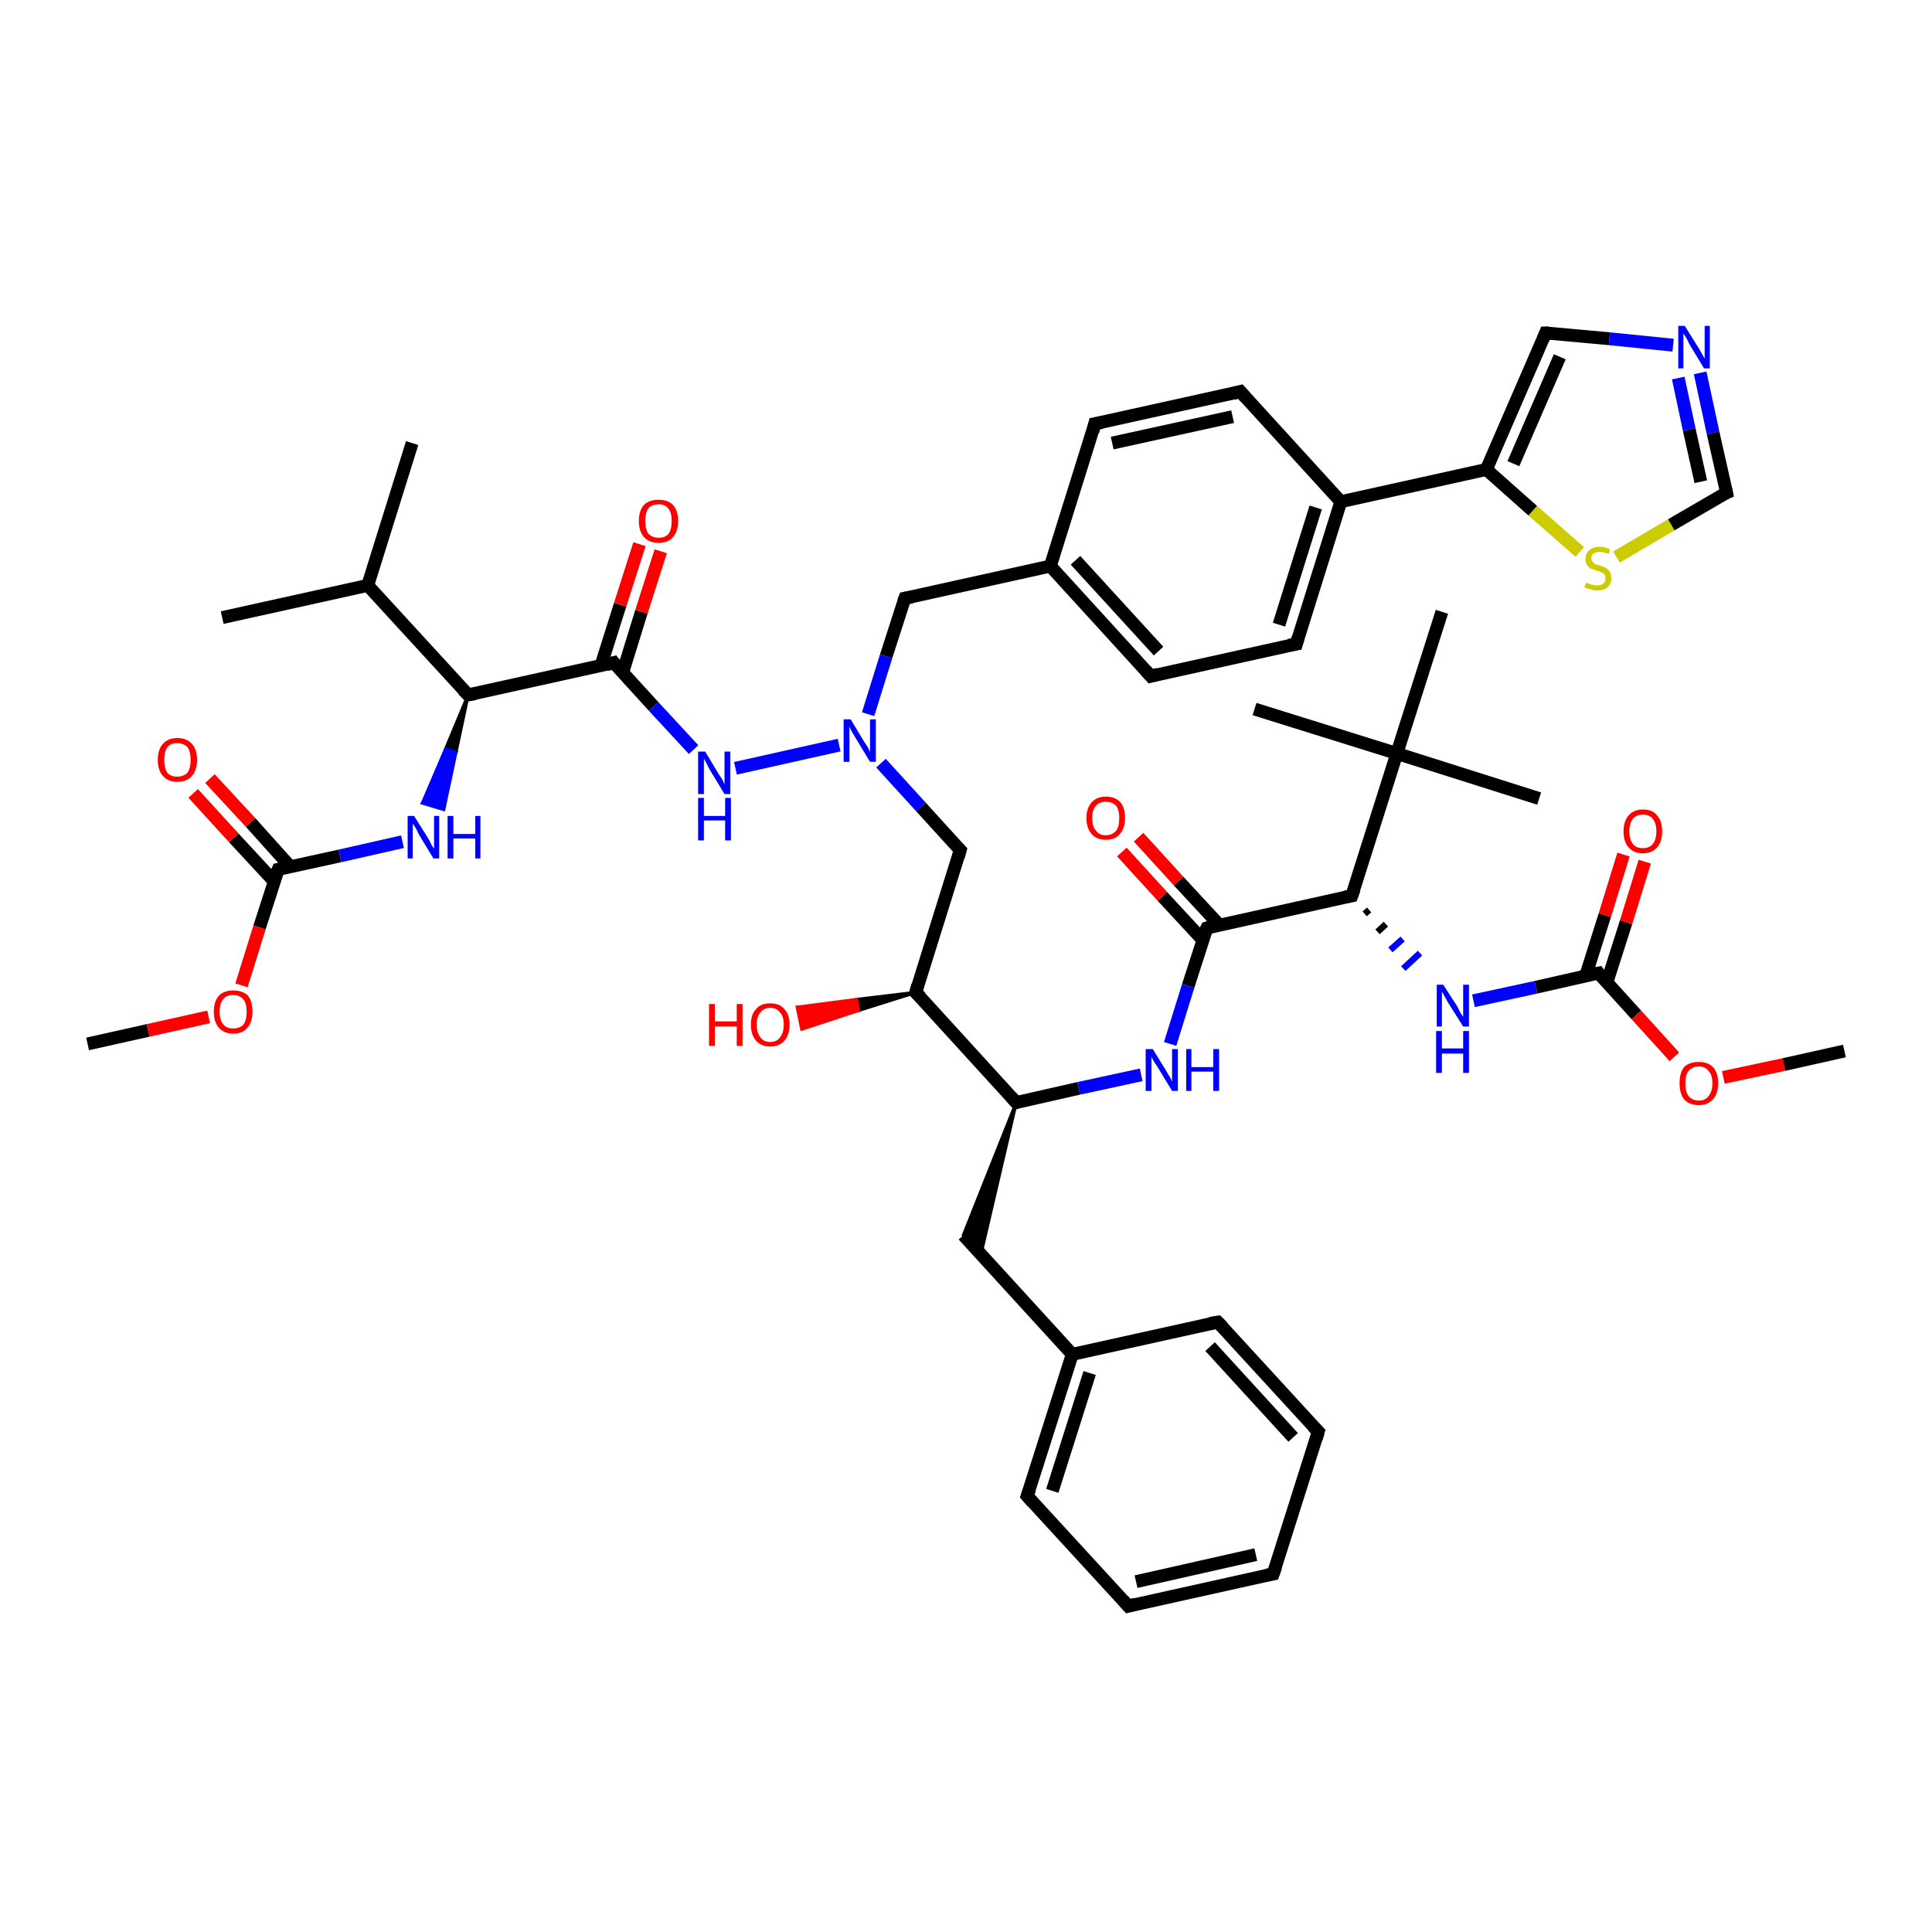 <?xml version='1.0' encoding='iso-8859-1'?>
<svg version='1.1' baseProfile='full'
              xmlns='http://www.w3.org/2000/svg'
                      xmlns:rdkit='http://www.rdkit.org/xml'
                      xmlns:xlink='http://www.w3.org/1999/xlink'
                  xml:space='preserve'
width='300px' height='300px' viewBox='0 0 300 300'>
<!-- END OF HEADER -->
<rect style='opacity:1.0;fill:#FFFFFF;stroke:none' width='300.0' height='300.0' x='0.0' y='0.0'> </rect>
<path class='bond-0 atom-0 atom-1' d='M 13.6,162.1 L 23.0,160.0' style='fill:none;fill-rule:evenodd;stroke:#000000;stroke-width:2.0px;stroke-linecap:butt;stroke-linejoin:miter;stroke-opacity:1' />
<path class='bond-0 atom-0 atom-1' d='M 23.0,160.0 L 32.4,157.9' style='fill:none;fill-rule:evenodd;stroke:#FF0000;stroke-width:2.0px;stroke-linecap:butt;stroke-linejoin:miter;stroke-opacity:1' />
<path class='bond-1 atom-1 atom-2' d='M 37.5,153.0 L 40.3,144.0' style='fill:none;fill-rule:evenodd;stroke:#FF0000;stroke-width:2.0px;stroke-linecap:butt;stroke-linejoin:miter;stroke-opacity:1' />
<path class='bond-1 atom-1 atom-2' d='M 40.3,144.0 L 43.2,135.0' style='fill:none;fill-rule:evenodd;stroke:#000000;stroke-width:2.0px;stroke-linecap:butt;stroke-linejoin:miter;stroke-opacity:1' />
<path class='bond-2 atom-2 atom-3' d='M 45.1,134.6 L 38.9,127.7' style='fill:none;fill-rule:evenodd;stroke:#000000;stroke-width:2.0px;stroke-linecap:butt;stroke-linejoin:miter;stroke-opacity:1' />
<path class='bond-2 atom-2 atom-3' d='M 38.9,127.7 L 32.6,120.9' style='fill:none;fill-rule:evenodd;stroke:#FF0000;stroke-width:2.0px;stroke-linecap:butt;stroke-linejoin:miter;stroke-opacity:1' />
<path class='bond-2 atom-2 atom-3' d='M 42.6,136.9 L 36.3,130.1' style='fill:none;fill-rule:evenodd;stroke:#000000;stroke-width:2.0px;stroke-linecap:butt;stroke-linejoin:miter;stroke-opacity:1' />
<path class='bond-2 atom-2 atom-3' d='M 36.3,130.1 L 30.0,123.2' style='fill:none;fill-rule:evenodd;stroke:#FF0000;stroke-width:2.0px;stroke-linecap:butt;stroke-linejoin:miter;stroke-opacity:1' />
<path class='bond-3 atom-2 atom-4' d='M 43.2,135.0 L 52.8,132.9' style='fill:none;fill-rule:evenodd;stroke:#000000;stroke-width:2.0px;stroke-linecap:butt;stroke-linejoin:miter;stroke-opacity:1' />
<path class='bond-3 atom-2 atom-4' d='M 52.8,132.9 L 62.5,130.7' style='fill:none;fill-rule:evenodd;stroke:#0000FF;stroke-width:2.0px;stroke-linecap:butt;stroke-linejoin:miter;stroke-opacity:1' />
<path class='bond-4 atom-5 atom-4' d='M 72.7,107.9 L 70.8,116.8 L 69.2,116.3 Z' style='fill:#000000;fill-rule:evenodd;fill-opacity:1;stroke:#000000;stroke-width:0.5px;stroke-linecap:butt;stroke-linejoin:miter;stroke-opacity:1;' />
<path class='bond-4 atom-5 atom-4' d='M 70.8,116.8 L 65.6,124.7 L 68.9,125.7 Z' style='fill:#0000FF;fill-rule:evenodd;fill-opacity:1;stroke:#0000FF;stroke-width:0.5px;stroke-linecap:butt;stroke-linejoin:miter;stroke-opacity:1;' />
<path class='bond-4 atom-5 atom-4' d='M 70.8,116.8 L 69.2,116.3 L 65.6,124.7 Z' style='fill:#0000FF;fill-rule:evenodd;fill-opacity:1;stroke:#0000FF;stroke-width:0.5px;stroke-linecap:butt;stroke-linejoin:miter;stroke-opacity:1;' />
<path class='bond-5 atom-5 atom-6' d='M 72.7,107.9 L 57.1,90.9' style='fill:none;fill-rule:evenodd;stroke:#000000;stroke-width:2.0px;stroke-linecap:butt;stroke-linejoin:miter;stroke-opacity:1' />
<path class='bond-6 atom-6 atom-7' d='M 57.1,90.9 L 34.5,95.9' style='fill:none;fill-rule:evenodd;stroke:#000000;stroke-width:2.0px;stroke-linecap:butt;stroke-linejoin:miter;stroke-opacity:1' />
<path class='bond-7 atom-6 atom-8' d='M 57.1,90.9 L 64.0,68.8' style='fill:none;fill-rule:evenodd;stroke:#000000;stroke-width:2.0px;stroke-linecap:butt;stroke-linejoin:miter;stroke-opacity:1' />
<path class='bond-8 atom-5 atom-9' d='M 72.7,107.9 L 95.3,102.9' style='fill:none;fill-rule:evenodd;stroke:#000000;stroke-width:2.0px;stroke-linecap:butt;stroke-linejoin:miter;stroke-opacity:1' />
<path class='bond-9 atom-9 atom-10' d='M 96.7,104.4 L 99.6,95.0' style='fill:none;fill-rule:evenodd;stroke:#000000;stroke-width:2.0px;stroke-linecap:butt;stroke-linejoin:miter;stroke-opacity:1' />
<path class='bond-9 atom-9 atom-10' d='M 99.6,95.0 L 102.6,85.6' style='fill:none;fill-rule:evenodd;stroke:#FF0000;stroke-width:2.0px;stroke-linecap:butt;stroke-linejoin:miter;stroke-opacity:1' />
<path class='bond-9 atom-9 atom-10' d='M 93.3,103.4 L 96.3,93.9' style='fill:none;fill-rule:evenodd;stroke:#000000;stroke-width:2.0px;stroke-linecap:butt;stroke-linejoin:miter;stroke-opacity:1' />
<path class='bond-9 atom-9 atom-10' d='M 96.3,93.9 L 99.3,84.5' style='fill:none;fill-rule:evenodd;stroke:#FF0000;stroke-width:2.0px;stroke-linecap:butt;stroke-linejoin:miter;stroke-opacity:1' />
<path class='bond-10 atom-9 atom-11' d='M 95.3,102.9 L 101.5,109.7' style='fill:none;fill-rule:evenodd;stroke:#000000;stroke-width:2.0px;stroke-linecap:butt;stroke-linejoin:miter;stroke-opacity:1' />
<path class='bond-10 atom-9 atom-11' d='M 101.5,109.7 L 107.7,116.4' style='fill:none;fill-rule:evenodd;stroke:#0000FF;stroke-width:2.0px;stroke-linecap:butt;stroke-linejoin:miter;stroke-opacity:1' />
<path class='bond-11 atom-11 atom-12' d='M 114.2,119.3 L 130.3,115.7' style='fill:none;fill-rule:evenodd;stroke:#0000FF;stroke-width:2.0px;stroke-linecap:butt;stroke-linejoin:miter;stroke-opacity:1' />
<path class='bond-12 atom-12 atom-13' d='M 136.8,118.5 L 143.0,125.3' style='fill:none;fill-rule:evenodd;stroke:#0000FF;stroke-width:2.0px;stroke-linecap:butt;stroke-linejoin:miter;stroke-opacity:1' />
<path class='bond-12 atom-12 atom-13' d='M 143.0,125.3 L 149.1,132.0' style='fill:none;fill-rule:evenodd;stroke:#000000;stroke-width:2.0px;stroke-linecap:butt;stroke-linejoin:miter;stroke-opacity:1' />
<path class='bond-13 atom-13 atom-14' d='M 149.1,132.0 L 142.2,154.1' style='fill:none;fill-rule:evenodd;stroke:#000000;stroke-width:2.0px;stroke-linecap:butt;stroke-linejoin:miter;stroke-opacity:1' />
<path class='bond-14 atom-14 atom-15' d='M 142.2,154.1 L 133.3,156.9 L 133.0,155.2 Z' style='fill:#000000;fill-rule:evenodd;fill-opacity:1;stroke:#000000;stroke-width:0.5px;stroke-linecap:butt;stroke-linejoin:miter;stroke-opacity:1;' />
<path class='bond-14 atom-14 atom-15' d='M 133.3,156.9 L 123.8,156.4 L 124.5,159.8 Z' style='fill:#FF0000;fill-rule:evenodd;fill-opacity:1;stroke:#FF0000;stroke-width:0.5px;stroke-linecap:butt;stroke-linejoin:miter;stroke-opacity:1;' />
<path class='bond-14 atom-14 atom-15' d='M 133.3,156.9 L 133.0,155.2 L 123.8,156.4 Z' style='fill:#FF0000;fill-rule:evenodd;fill-opacity:1;stroke:#FF0000;stroke-width:0.5px;stroke-linecap:butt;stroke-linejoin:miter;stroke-opacity:1;' />
<path class='bond-15 atom-14 atom-16' d='M 142.2,154.1 L 157.8,171.2' style='fill:none;fill-rule:evenodd;stroke:#000000;stroke-width:2.0px;stroke-linecap:butt;stroke-linejoin:miter;stroke-opacity:1' />
<path class='bond-16 atom-16 atom-17' d='M 157.8,171.2 L 152.3,194.8 L 149.6,191.8 Z' style='fill:#000000;fill-rule:evenodd;fill-opacity:1;stroke:#000000;stroke-width:0.5px;stroke-linecap:butt;stroke-linejoin:miter;stroke-opacity:1;' />
<path class='bond-17 atom-17 atom-18' d='M 149.6,191.8 L 166.5,210.3' style='fill:none;fill-rule:evenodd;stroke:#000000;stroke-width:2.0px;stroke-linecap:butt;stroke-linejoin:miter;stroke-opacity:1' />
<path class='bond-18 atom-18 atom-19' d='M 166.5,210.3 L 159.5,232.3' style='fill:none;fill-rule:evenodd;stroke:#000000;stroke-width:2.0px;stroke-linecap:butt;stroke-linejoin:miter;stroke-opacity:1' />
<path class='bond-18 atom-18 atom-19' d='M 169.2,213.2 L 163.4,231.5' style='fill:none;fill-rule:evenodd;stroke:#000000;stroke-width:2.0px;stroke-linecap:butt;stroke-linejoin:miter;stroke-opacity:1' />
<path class='bond-19 atom-19 atom-20' d='M 159.5,232.3 L 175.2,249.4' style='fill:none;fill-rule:evenodd;stroke:#000000;stroke-width:2.0px;stroke-linecap:butt;stroke-linejoin:miter;stroke-opacity:1' />
<path class='bond-20 atom-20 atom-21' d='M 175.2,249.4 L 197.7,244.4' style='fill:none;fill-rule:evenodd;stroke:#000000;stroke-width:2.0px;stroke-linecap:butt;stroke-linejoin:miter;stroke-opacity:1' />
<path class='bond-20 atom-20 atom-21' d='M 176.4,245.6 L 195.0,241.4' style='fill:none;fill-rule:evenodd;stroke:#000000;stroke-width:2.0px;stroke-linecap:butt;stroke-linejoin:miter;stroke-opacity:1' />
<path class='bond-21 atom-21 atom-22' d='M 197.7,244.4 L 204.7,222.3' style='fill:none;fill-rule:evenodd;stroke:#000000;stroke-width:2.0px;stroke-linecap:butt;stroke-linejoin:miter;stroke-opacity:1' />
<path class='bond-22 atom-22 atom-23' d='M 204.7,222.3 L 189.1,205.3' style='fill:none;fill-rule:evenodd;stroke:#000000;stroke-width:2.0px;stroke-linecap:butt;stroke-linejoin:miter;stroke-opacity:1' />
<path class='bond-22 atom-22 atom-23' d='M 200.8,223.2 L 187.9,209.1' style='fill:none;fill-rule:evenodd;stroke:#000000;stroke-width:2.0px;stroke-linecap:butt;stroke-linejoin:miter;stroke-opacity:1' />
<path class='bond-23 atom-16 atom-24' d='M 157.8,171.2 L 167.5,169.0' style='fill:none;fill-rule:evenodd;stroke:#000000;stroke-width:2.0px;stroke-linecap:butt;stroke-linejoin:miter;stroke-opacity:1' />
<path class='bond-23 atom-16 atom-24' d='M 167.5,169.0 L 177.2,166.9' style='fill:none;fill-rule:evenodd;stroke:#0000FF;stroke-width:2.0px;stroke-linecap:butt;stroke-linejoin:miter;stroke-opacity:1' />
<path class='bond-24 atom-24 atom-25' d='M 181.7,162.1 L 184.5,153.1' style='fill:none;fill-rule:evenodd;stroke:#0000FF;stroke-width:2.0px;stroke-linecap:butt;stroke-linejoin:miter;stroke-opacity:1' />
<path class='bond-24 atom-24 atom-25' d='M 184.5,153.1 L 187.4,144.1' style='fill:none;fill-rule:evenodd;stroke:#000000;stroke-width:2.0px;stroke-linecap:butt;stroke-linejoin:miter;stroke-opacity:1' />
<path class='bond-25 atom-25 atom-26' d='M 189.3,143.6 L 183.0,136.8' style='fill:none;fill-rule:evenodd;stroke:#000000;stroke-width:2.0px;stroke-linecap:butt;stroke-linejoin:miter;stroke-opacity:1' />
<path class='bond-25 atom-25 atom-26' d='M 183.0,136.8 L 176.8,130.0' style='fill:none;fill-rule:evenodd;stroke:#FF0000;stroke-width:2.0px;stroke-linecap:butt;stroke-linejoin:miter;stroke-opacity:1' />
<path class='bond-25 atom-25 atom-26' d='M 186.8,146.0 L 180.5,139.2' style='fill:none;fill-rule:evenodd;stroke:#000000;stroke-width:2.0px;stroke-linecap:butt;stroke-linejoin:miter;stroke-opacity:1' />
<path class='bond-25 atom-25 atom-26' d='M 180.5,139.2 L 174.2,132.3' style='fill:none;fill-rule:evenodd;stroke:#FF0000;stroke-width:2.0px;stroke-linecap:butt;stroke-linejoin:miter;stroke-opacity:1' />
<path class='bond-26 atom-25 atom-27' d='M 187.4,144.1 L 209.9,139.1' style='fill:none;fill-rule:evenodd;stroke:#000000;stroke-width:2.0px;stroke-linecap:butt;stroke-linejoin:miter;stroke-opacity:1' />
<path class='bond-27 atom-27 atom-28' d='M 211.9,141.9 L 212.6,141.3' style='fill:none;fill-rule:evenodd;stroke:#000000;stroke-width:1.0px;stroke-linecap:butt;stroke-linejoin:miter;stroke-opacity:1' />
<path class='bond-27 atom-27 atom-28' d='M 213.9,144.7 L 215.2,143.5' style='fill:none;fill-rule:evenodd;stroke:#000000;stroke-width:1.0px;stroke-linecap:butt;stroke-linejoin:miter;stroke-opacity:1' />
<path class='bond-27 atom-27 atom-28' d='M 215.9,147.5 L 217.8,145.8' style='fill:none;fill-rule:evenodd;stroke:#0000FF;stroke-width:1.0px;stroke-linecap:butt;stroke-linejoin:miter;stroke-opacity:1' />
<path class='bond-27 atom-27 atom-28' d='M 217.9,150.4 L 220.5,148.0' style='fill:none;fill-rule:evenodd;stroke:#0000FF;stroke-width:1.0px;stroke-linecap:butt;stroke-linejoin:miter;stroke-opacity:1' />
<path class='bond-28 atom-28 atom-29' d='M 228.8,155.4 L 238.5,153.3' style='fill:none;fill-rule:evenodd;stroke:#0000FF;stroke-width:2.0px;stroke-linecap:butt;stroke-linejoin:miter;stroke-opacity:1' />
<path class='bond-28 atom-28 atom-29' d='M 238.5,153.3 L 248.2,151.1' style='fill:none;fill-rule:evenodd;stroke:#000000;stroke-width:2.0px;stroke-linecap:butt;stroke-linejoin:miter;stroke-opacity:1' />
<path class='bond-29 atom-29 atom-30' d='M 249.5,152.6 L 252.5,143.2' style='fill:none;fill-rule:evenodd;stroke:#000000;stroke-width:2.0px;stroke-linecap:butt;stroke-linejoin:miter;stroke-opacity:1' />
<path class='bond-29 atom-29 atom-30' d='M 252.5,143.2 L 255.4,133.8' style='fill:none;fill-rule:evenodd;stroke:#FF0000;stroke-width:2.0px;stroke-linecap:butt;stroke-linejoin:miter;stroke-opacity:1' />
<path class='bond-29 atom-29 atom-30' d='M 246.2,151.6 L 249.2,142.1' style='fill:none;fill-rule:evenodd;stroke:#000000;stroke-width:2.0px;stroke-linecap:butt;stroke-linejoin:miter;stroke-opacity:1' />
<path class='bond-29 atom-29 atom-30' d='M 249.2,142.1 L 252.1,132.7' style='fill:none;fill-rule:evenodd;stroke:#FF0000;stroke-width:2.0px;stroke-linecap:butt;stroke-linejoin:miter;stroke-opacity:1' />
<path class='bond-30 atom-29 atom-31' d='M 248.2,151.1 L 254.1,157.6' style='fill:none;fill-rule:evenodd;stroke:#000000;stroke-width:2.0px;stroke-linecap:butt;stroke-linejoin:miter;stroke-opacity:1' />
<path class='bond-30 atom-29 atom-31' d='M 254.1,157.6 L 260.0,164.1' style='fill:none;fill-rule:evenodd;stroke:#FF0000;stroke-width:2.0px;stroke-linecap:butt;stroke-linejoin:miter;stroke-opacity:1' />
<path class='bond-31 atom-31 atom-32' d='M 267.6,167.3 L 277.0,165.3' style='fill:none;fill-rule:evenodd;stroke:#FF0000;stroke-width:2.0px;stroke-linecap:butt;stroke-linejoin:miter;stroke-opacity:1' />
<path class='bond-31 atom-31 atom-32' d='M 277.0,165.3 L 286.4,163.2' style='fill:none;fill-rule:evenodd;stroke:#000000;stroke-width:2.0px;stroke-linecap:butt;stroke-linejoin:miter;stroke-opacity:1' />
<path class='bond-32 atom-27 atom-33' d='M 209.9,139.1 L 216.9,117.0' style='fill:none;fill-rule:evenodd;stroke:#000000;stroke-width:2.0px;stroke-linecap:butt;stroke-linejoin:miter;stroke-opacity:1' />
<path class='bond-33 atom-33 atom-34' d='M 216.9,117.0 L 239.0,124.0' style='fill:none;fill-rule:evenodd;stroke:#000000;stroke-width:2.0px;stroke-linecap:butt;stroke-linejoin:miter;stroke-opacity:1' />
<path class='bond-34 atom-33 atom-35' d='M 216.9,117.0 L 194.8,110.1' style='fill:none;fill-rule:evenodd;stroke:#000000;stroke-width:2.0px;stroke-linecap:butt;stroke-linejoin:miter;stroke-opacity:1' />
<path class='bond-35 atom-33 atom-36' d='M 216.9,117.0 L 223.9,95.0' style='fill:none;fill-rule:evenodd;stroke:#000000;stroke-width:2.0px;stroke-linecap:butt;stroke-linejoin:miter;stroke-opacity:1' />
<path class='bond-36 atom-12 atom-37' d='M 134.8,110.9 L 137.6,101.9' style='fill:none;fill-rule:evenodd;stroke:#0000FF;stroke-width:2.0px;stroke-linecap:butt;stroke-linejoin:miter;stroke-opacity:1' />
<path class='bond-36 atom-12 atom-37' d='M 137.6,101.9 L 140.5,92.9' style='fill:none;fill-rule:evenodd;stroke:#000000;stroke-width:2.0px;stroke-linecap:butt;stroke-linejoin:miter;stroke-opacity:1' />
<path class='bond-37 atom-37 atom-38' d='M 140.5,92.9 L 163.1,87.9' style='fill:none;fill-rule:evenodd;stroke:#000000;stroke-width:2.0px;stroke-linecap:butt;stroke-linejoin:miter;stroke-opacity:1' />
<path class='bond-38 atom-38 atom-39' d='M 163.1,87.9 L 178.7,105.0' style='fill:none;fill-rule:evenodd;stroke:#000000;stroke-width:2.0px;stroke-linecap:butt;stroke-linejoin:miter;stroke-opacity:1' />
<path class='bond-38 atom-38 atom-39' d='M 167.0,87.0 L 179.9,101.1' style='fill:none;fill-rule:evenodd;stroke:#000000;stroke-width:2.0px;stroke-linecap:butt;stroke-linejoin:miter;stroke-opacity:1' />
<path class='bond-39 atom-39 atom-40' d='M 178.7,105.0 L 201.3,100.0' style='fill:none;fill-rule:evenodd;stroke:#000000;stroke-width:2.0px;stroke-linecap:butt;stroke-linejoin:miter;stroke-opacity:1' />
<path class='bond-40 atom-40 atom-41' d='M 201.3,100.0 L 208.2,77.9' style='fill:none;fill-rule:evenodd;stroke:#000000;stroke-width:2.0px;stroke-linecap:butt;stroke-linejoin:miter;stroke-opacity:1' />
<path class='bond-40 atom-40 atom-41' d='M 198.6,97.0 L 204.3,78.8' style='fill:none;fill-rule:evenodd;stroke:#000000;stroke-width:2.0px;stroke-linecap:butt;stroke-linejoin:miter;stroke-opacity:1' />
<path class='bond-41 atom-41 atom-42' d='M 208.2,77.9 L 192.6,60.8' style='fill:none;fill-rule:evenodd;stroke:#000000;stroke-width:2.0px;stroke-linecap:butt;stroke-linejoin:miter;stroke-opacity:1' />
<path class='bond-42 atom-42 atom-43' d='M 192.6,60.8 L 170.0,65.8' style='fill:none;fill-rule:evenodd;stroke:#000000;stroke-width:2.0px;stroke-linecap:butt;stroke-linejoin:miter;stroke-opacity:1' />
<path class='bond-42 atom-42 atom-43' d='M 191.4,64.7 L 172.7,68.8' style='fill:none;fill-rule:evenodd;stroke:#000000;stroke-width:2.0px;stroke-linecap:butt;stroke-linejoin:miter;stroke-opacity:1' />
<path class='bond-43 atom-41 atom-44' d='M 208.2,77.9 L 230.8,72.9' style='fill:none;fill-rule:evenodd;stroke:#000000;stroke-width:2.0px;stroke-linecap:butt;stroke-linejoin:miter;stroke-opacity:1' />
<path class='bond-44 atom-44 atom-45' d='M 230.8,72.9 L 240.0,51.7' style='fill:none;fill-rule:evenodd;stroke:#000000;stroke-width:2.0px;stroke-linecap:butt;stroke-linejoin:miter;stroke-opacity:1' />
<path class='bond-44 atom-44 atom-45' d='M 235.0,72.0 L 242.2,55.4' style='fill:none;fill-rule:evenodd;stroke:#000000;stroke-width:2.0px;stroke-linecap:butt;stroke-linejoin:miter;stroke-opacity:1' />
<path class='bond-45 atom-45 atom-46' d='M 240.0,51.7 L 249.9,52.6' style='fill:none;fill-rule:evenodd;stroke:#000000;stroke-width:2.0px;stroke-linecap:butt;stroke-linejoin:miter;stroke-opacity:1' />
<path class='bond-45 atom-45 atom-46' d='M 249.9,52.6 L 259.8,53.6' style='fill:none;fill-rule:evenodd;stroke:#0000FF;stroke-width:2.0px;stroke-linecap:butt;stroke-linejoin:miter;stroke-opacity:1' />
<path class='bond-46 atom-46 atom-47' d='M 264.0,57.9 L 266.0,67.2' style='fill:none;fill-rule:evenodd;stroke:#0000FF;stroke-width:2.0px;stroke-linecap:butt;stroke-linejoin:miter;stroke-opacity:1' />
<path class='bond-46 atom-46 atom-47' d='M 266.0,67.2 L 268.1,76.5' style='fill:none;fill-rule:evenodd;stroke:#000000;stroke-width:2.0px;stroke-linecap:butt;stroke-linejoin:miter;stroke-opacity:1' />
<path class='bond-46 atom-46 atom-47' d='M 260.6,58.7 L 262.3,66.7' style='fill:none;fill-rule:evenodd;stroke:#0000FF;stroke-width:2.0px;stroke-linecap:butt;stroke-linejoin:miter;stroke-opacity:1' />
<path class='bond-46 atom-46 atom-47' d='M 262.3,66.7 L 264.1,74.8' style='fill:none;fill-rule:evenodd;stroke:#000000;stroke-width:2.0px;stroke-linecap:butt;stroke-linejoin:miter;stroke-opacity:1' />
<path class='bond-47 atom-47 atom-48' d='M 268.1,76.5 L 259.5,81.5' style='fill:none;fill-rule:evenodd;stroke:#000000;stroke-width:2.0px;stroke-linecap:butt;stroke-linejoin:miter;stroke-opacity:1' />
<path class='bond-47 atom-47 atom-48' d='M 259.5,81.5 L 251.0,86.5' style='fill:none;fill-rule:evenodd;stroke:#CCCC00;stroke-width:2.0px;stroke-linecap:butt;stroke-linejoin:miter;stroke-opacity:1' />
<path class='bond-48 atom-23 atom-18' d='M 189.1,205.3 L 166.5,210.3' style='fill:none;fill-rule:evenodd;stroke:#000000;stroke-width:2.0px;stroke-linecap:butt;stroke-linejoin:miter;stroke-opacity:1' />
<path class='bond-49 atom-43 atom-38' d='M 170.0,65.8 L 163.1,87.9' style='fill:none;fill-rule:evenodd;stroke:#000000;stroke-width:2.0px;stroke-linecap:butt;stroke-linejoin:miter;stroke-opacity:1' />
<path class='bond-50 atom-48 atom-44' d='M 245.3,85.7 L 238.0,79.3' style='fill:none;fill-rule:evenodd;stroke:#CCCC00;stroke-width:2.0px;stroke-linecap:butt;stroke-linejoin:miter;stroke-opacity:1' />
<path class='bond-50 atom-48 atom-44' d='M 238.0,79.3 L 230.8,72.9' style='fill:none;fill-rule:evenodd;stroke:#000000;stroke-width:2.0px;stroke-linecap:butt;stroke-linejoin:miter;stroke-opacity:1' />
<path d='M 43.0,135.5 L 43.2,135.0 L 43.7,134.9' style='fill:none;stroke:#000000;stroke-width:2.0px;stroke-linecap:butt;stroke-linejoin:miter;stroke-opacity:1;' />
<path d='M 71.9,107.1 L 72.7,107.9 L 73.8,107.7' style='fill:none;stroke:#000000;stroke-width:2.0px;stroke-linecap:butt;stroke-linejoin:miter;stroke-opacity:1;' />
<path d='M 94.2,103.2 L 95.3,102.9 L 95.6,103.3' style='fill:none;stroke:#000000;stroke-width:2.0px;stroke-linecap:butt;stroke-linejoin:miter;stroke-opacity:1;' />
<path d='M 148.8,131.7 L 149.1,132.0 L 148.8,133.1' style='fill:none;stroke:#000000;stroke-width:2.0px;stroke-linecap:butt;stroke-linejoin:miter;stroke-opacity:1;' />
<path d='M 142.5,153.0 L 142.2,154.1 L 143.0,154.9' style='fill:none;stroke:#000000;stroke-width:2.0px;stroke-linecap:butt;stroke-linejoin:miter;stroke-opacity:1;' />
<path d='M 157.0,170.3 L 157.8,171.2 L 158.3,171.0' style='fill:none;stroke:#000000;stroke-width:2.0px;stroke-linecap:butt;stroke-linejoin:miter;stroke-opacity:1;' />
<path d='M 159.9,231.2 L 159.5,232.3 L 160.3,233.2' style='fill:none;stroke:#000000;stroke-width:2.0px;stroke-linecap:butt;stroke-linejoin:miter;stroke-opacity:1;' />
<path d='M 174.4,248.5 L 175.2,249.4 L 176.3,249.1' style='fill:none;stroke:#000000;stroke-width:2.0px;stroke-linecap:butt;stroke-linejoin:miter;stroke-opacity:1;' />
<path d='M 196.6,244.6 L 197.7,244.4 L 198.1,243.3' style='fill:none;stroke:#000000;stroke-width:2.0px;stroke-linecap:butt;stroke-linejoin:miter;stroke-opacity:1;' />
<path d='M 204.4,223.4 L 204.7,222.3 L 203.9,221.5' style='fill:none;stroke:#000000;stroke-width:2.0px;stroke-linecap:butt;stroke-linejoin:miter;stroke-opacity:1;' />
<path d='M 189.9,206.1 L 189.1,205.3 L 187.9,205.5' style='fill:none;stroke:#000000;stroke-width:2.0px;stroke-linecap:butt;stroke-linejoin:miter;stroke-opacity:1;' />
<path d='M 187.2,144.5 L 187.4,144.1 L 188.5,143.8' style='fill:none;stroke:#000000;stroke-width:2.0px;stroke-linecap:butt;stroke-linejoin:miter;stroke-opacity:1;' />
<path d='M 208.8,139.3 L 209.9,139.1 L 210.3,138.0' style='fill:none;stroke:#000000;stroke-width:2.0px;stroke-linecap:butt;stroke-linejoin:miter;stroke-opacity:1;' />
<path d='M 247.7,151.2 L 248.2,151.1 L 248.4,151.4' style='fill:none;stroke:#000000;stroke-width:2.0px;stroke-linecap:butt;stroke-linejoin:miter;stroke-opacity:1;' />
<path d='M 140.3,93.4 L 140.5,92.9 L 141.6,92.7' style='fill:none;stroke:#000000;stroke-width:2.0px;stroke-linecap:butt;stroke-linejoin:miter;stroke-opacity:1;' />
<path d='M 177.9,104.1 L 178.7,105.0 L 179.8,104.7' style='fill:none;stroke:#000000;stroke-width:2.0px;stroke-linecap:butt;stroke-linejoin:miter;stroke-opacity:1;' />
<path d='M 200.1,100.2 L 201.3,100.0 L 201.6,98.9' style='fill:none;stroke:#000000;stroke-width:2.0px;stroke-linecap:butt;stroke-linejoin:miter;stroke-opacity:1;' />
<path d='M 193.4,61.7 L 192.6,60.8 L 191.5,61.1' style='fill:none;stroke:#000000;stroke-width:2.0px;stroke-linecap:butt;stroke-linejoin:miter;stroke-opacity:1;' />
<path d='M 171.1,65.6 L 170.0,65.8 L 169.7,67.0' style='fill:none;stroke:#000000;stroke-width:2.0px;stroke-linecap:butt;stroke-linejoin:miter;stroke-opacity:1;' />
<path d='M 239.6,52.7 L 240.0,51.7 L 240.5,51.7' style='fill:none;stroke:#000000;stroke-width:2.0px;stroke-linecap:butt;stroke-linejoin:miter;stroke-opacity:1;' />
<path d='M 268.0,76.0 L 268.1,76.5 L 267.6,76.7' style='fill:none;stroke:#000000;stroke-width:2.0px;stroke-linecap:butt;stroke-linejoin:miter;stroke-opacity:1;' />
<path class='atom-1' d='M 33.2 157.1
Q 33.2 155.5, 34.0 154.6
Q 34.8 153.8, 36.2 153.8
Q 37.7 153.8, 38.5 154.6
Q 39.2 155.5, 39.2 157.1
Q 39.2 158.7, 38.4 159.6
Q 37.7 160.5, 36.2 160.5
Q 34.8 160.5, 34.0 159.6
Q 33.2 158.7, 33.2 157.1
M 36.2 159.7
Q 37.2 159.7, 37.8 159.1
Q 38.3 158.4, 38.3 157.1
Q 38.3 155.8, 37.8 155.2
Q 37.2 154.5, 36.2 154.5
Q 35.2 154.5, 34.7 155.1
Q 34.1 155.8, 34.1 157.1
Q 34.1 158.4, 34.7 159.1
Q 35.2 159.7, 36.2 159.7
' fill='#FF0000'/>
<path class='atom-3' d='M 24.5 118.0
Q 24.5 116.4, 25.3 115.5
Q 26.1 114.6, 27.5 114.6
Q 29.0 114.6, 29.8 115.5
Q 30.6 116.4, 30.6 118.0
Q 30.6 119.6, 29.8 120.5
Q 29.0 121.4, 27.5 121.4
Q 26.1 121.4, 25.3 120.5
Q 24.5 119.6, 24.5 118.0
M 27.5 120.6
Q 28.5 120.6, 29.1 120.0
Q 29.6 119.3, 29.6 118.0
Q 29.6 116.7, 29.1 116.0
Q 28.5 115.4, 27.5 115.4
Q 26.5 115.4, 26.0 116.0
Q 25.5 116.7, 25.5 118.0
Q 25.5 119.3, 26.0 120.0
Q 26.5 120.6, 27.5 120.6
' fill='#FF0000'/>
<path class='atom-4' d='M 64.3 126.7
L 66.5 130.2
Q 66.7 130.5, 67.0 131.2
Q 67.4 131.8, 67.4 131.8
L 67.4 126.7
L 68.2 126.7
L 68.2 133.3
L 67.3 133.3
L 65.0 129.5
Q 64.8 129.0, 64.5 128.5
Q 64.2 128.0, 64.1 127.9
L 64.1 133.3
L 63.3 133.3
L 63.3 126.7
L 64.3 126.7
' fill='#0000FF'/>
<path class='atom-4' d='M 69.5 126.7
L 70.4 126.7
L 70.4 129.5
L 73.8 129.5
L 73.8 126.7
L 74.6 126.7
L 74.6 133.3
L 73.8 133.3
L 73.8 130.2
L 70.4 130.2
L 70.4 133.3
L 69.5 133.3
L 69.5 126.7
' fill='#0000FF'/>
<path class='atom-10' d='M 99.2 80.9
Q 99.2 79.3, 100.0 78.4
Q 100.8 77.6, 102.3 77.6
Q 103.7 77.6, 104.5 78.4
Q 105.3 79.3, 105.3 80.9
Q 105.3 82.5, 104.5 83.4
Q 103.7 84.3, 102.3 84.3
Q 100.8 84.3, 100.0 83.4
Q 99.2 82.5, 99.2 80.9
M 102.3 83.5
Q 103.3 83.5, 103.8 82.9
Q 104.3 82.2, 104.3 80.9
Q 104.3 79.6, 103.8 79.0
Q 103.3 78.3, 102.3 78.3
Q 101.3 78.3, 100.7 78.9
Q 100.2 79.6, 100.2 80.9
Q 100.2 82.2, 100.7 82.9
Q 101.3 83.5, 102.3 83.5
' fill='#FF0000'/>
<path class='atom-11' d='M 109.5 116.7
L 111.6 120.2
Q 111.8 120.5, 112.2 121.1
Q 112.5 121.8, 112.5 121.8
L 112.5 116.7
L 113.4 116.7
L 113.4 123.3
L 112.5 123.3
L 110.2 119.5
Q 109.9 119.0, 109.7 118.5
Q 109.4 118.0, 109.3 117.8
L 109.3 123.3
L 108.4 123.3
L 108.4 116.7
L 109.5 116.7
' fill='#0000FF'/>
<path class='atom-11' d='M 108.4 123.9
L 109.3 123.9
L 109.3 126.7
L 112.6 126.7
L 112.6 123.9
L 113.5 123.9
L 113.5 130.5
L 112.6 130.5
L 112.6 127.4
L 109.3 127.4
L 109.3 130.5
L 108.4 130.5
L 108.4 123.9
' fill='#0000FF'/>
<path class='atom-12' d='M 132.1 111.7
L 134.2 115.2
Q 134.4 115.5, 134.8 116.1
Q 135.1 116.8, 135.1 116.8
L 135.1 111.7
L 136.0 111.7
L 136.0 118.3
L 135.1 118.3
L 132.8 114.5
Q 132.5 114.0, 132.2 113.5
Q 132.0 113.0, 131.9 112.8
L 131.9 118.3
L 131.0 118.3
L 131.0 111.7
L 132.1 111.7
' fill='#0000FF'/>
<path class='atom-15' d='M 110.1 155.9
L 111.0 155.9
L 111.0 158.6
L 114.4 158.6
L 114.4 155.9
L 115.3 155.9
L 115.3 162.4
L 114.4 162.4
L 114.4 159.4
L 111.0 159.4
L 111.0 162.4
L 110.1 162.4
L 110.1 155.9
' fill='#FF0000'/>
<path class='atom-15' d='M 116.6 159.1
Q 116.6 157.5, 117.4 156.7
Q 118.1 155.8, 119.6 155.8
Q 121.1 155.8, 121.8 156.7
Q 122.6 157.5, 122.6 159.1
Q 122.6 160.7, 121.8 161.6
Q 121.0 162.5, 119.6 162.5
Q 118.2 162.5, 117.4 161.6
Q 116.6 160.7, 116.6 159.1
M 119.6 161.8
Q 120.6 161.8, 121.1 161.1
Q 121.7 160.4, 121.7 159.1
Q 121.7 157.8, 121.1 157.2
Q 120.6 156.5, 119.6 156.5
Q 118.6 156.5, 118.1 157.2
Q 117.5 157.8, 117.5 159.1
Q 117.5 160.4, 118.1 161.1
Q 118.6 161.8, 119.6 161.8
' fill='#FF0000'/>
<path class='atom-24' d='M 179.0 162.9
L 181.1 166.3
Q 181.3 166.7, 181.7 167.3
Q 182.0 167.9, 182.0 168.0
L 182.0 162.9
L 182.9 162.9
L 182.9 169.4
L 182.0 169.4
L 179.7 165.6
Q 179.4 165.2, 179.1 164.7
Q 178.8 164.2, 178.8 164.0
L 178.8 169.4
L 177.9 169.4
L 177.9 162.9
L 179.0 162.9
' fill='#0000FF'/>
<path class='atom-24' d='M 184.2 162.9
L 185.0 162.9
L 185.0 165.7
L 188.4 165.7
L 188.4 162.9
L 189.3 162.9
L 189.3 169.4
L 188.4 169.4
L 188.4 166.4
L 185.0 166.4
L 185.0 169.4
L 184.2 169.4
L 184.2 162.9
' fill='#0000FF'/>
<path class='atom-26' d='M 168.7 127.0
Q 168.7 125.5, 169.5 124.6
Q 170.3 123.7, 171.7 123.7
Q 173.2 123.7, 174.0 124.6
Q 174.7 125.5, 174.7 127.0
Q 174.7 128.6, 173.9 129.5
Q 173.2 130.4, 171.7 130.4
Q 170.3 130.4, 169.5 129.5
Q 168.7 128.6, 168.7 127.0
M 171.7 129.7
Q 172.7 129.7, 173.3 129.0
Q 173.8 128.4, 173.8 127.0
Q 173.8 125.8, 173.3 125.1
Q 172.7 124.5, 171.7 124.5
Q 170.7 124.5, 170.2 125.1
Q 169.6 125.7, 169.6 127.0
Q 169.6 128.4, 170.2 129.0
Q 170.7 129.7, 171.7 129.7
' fill='#FF0000'/>
<path class='atom-28' d='M 224.1 152.9
L 226.3 156.3
Q 226.5 156.7, 226.8 157.3
Q 227.2 157.9, 227.2 157.9
L 227.2 152.9
L 228.1 152.9
L 228.1 159.4
L 227.2 159.4
L 224.8 155.6
Q 224.6 155.2, 224.3 154.7
Q 224.0 154.1, 223.9 154.0
L 223.9 159.4
L 223.1 159.4
L 223.1 152.9
L 224.1 152.9
' fill='#0000FF'/>
<path class='atom-28' d='M 223.0 160.1
L 223.9 160.1
L 223.9 162.8
L 227.2 162.8
L 227.2 160.1
L 228.1 160.1
L 228.1 166.6
L 227.2 166.6
L 227.2 163.6
L 223.9 163.6
L 223.9 166.6
L 223.0 166.6
L 223.0 160.1
' fill='#0000FF'/>
<path class='atom-30' d='M 252.1 129.1
Q 252.1 127.5, 252.9 126.6
Q 253.7 125.7, 255.1 125.7
Q 256.6 125.7, 257.3 126.6
Q 258.1 127.5, 258.1 129.1
Q 258.1 130.7, 257.3 131.6
Q 256.5 132.5, 255.1 132.5
Q 253.7 132.5, 252.9 131.6
Q 252.1 130.7, 252.1 129.1
M 255.1 131.7
Q 256.1 131.7, 256.6 131.1
Q 257.2 130.4, 257.2 129.1
Q 257.2 127.8, 256.6 127.1
Q 256.1 126.5, 255.1 126.5
Q 254.1 126.5, 253.6 127.1
Q 253.0 127.8, 253.0 129.1
Q 253.0 130.4, 253.6 131.1
Q 254.1 131.7, 255.1 131.7
' fill='#FF0000'/>
<path class='atom-31' d='M 260.8 168.2
Q 260.8 166.6, 261.5 165.7
Q 262.3 164.9, 263.8 164.9
Q 265.2 164.9, 266.0 165.7
Q 266.8 166.6, 266.8 168.2
Q 266.8 169.8, 266.0 170.7
Q 265.2 171.6, 263.8 171.6
Q 262.3 171.6, 261.5 170.7
Q 260.8 169.8, 260.8 168.2
M 263.8 170.9
Q 264.8 170.9, 265.3 170.2
Q 265.9 169.5, 265.9 168.2
Q 265.9 166.9, 265.3 166.3
Q 264.8 165.6, 263.8 165.6
Q 262.8 165.6, 262.2 166.3
Q 261.7 166.9, 261.7 168.2
Q 261.7 169.5, 262.2 170.2
Q 262.8 170.9, 263.8 170.9
' fill='#FF0000'/>
<path class='atom-46' d='M 261.6 50.6
L 263.8 54.1
Q 264.0 54.4, 264.3 55.0
Q 264.7 55.7, 264.7 55.7
L 264.7 50.6
L 265.5 50.6
L 265.5 57.2
L 264.6 57.2
L 262.3 53.4
Q 262.1 52.9, 261.8 52.4
Q 261.5 51.9, 261.4 51.8
L 261.4 57.2
L 260.6 57.2
L 260.6 50.6
L 261.6 50.6
' fill='#0000FF'/>
<path class='atom-48' d='M 246.3 90.5
Q 246.4 90.5, 246.7 90.6
Q 247.0 90.8, 247.3 90.8
Q 247.6 90.9, 248.0 90.9
Q 248.6 90.9, 249.0 90.6
Q 249.3 90.3, 249.3 89.8
Q 249.3 89.4, 249.1 89.2
Q 249.0 89.0, 248.7 88.9
Q 248.4 88.7, 247.9 88.6
Q 247.4 88.4, 247.0 88.3
Q 246.7 88.1, 246.4 87.7
Q 246.2 87.4, 246.2 86.8
Q 246.2 86.0, 246.7 85.5
Q 247.3 84.9, 248.4 84.9
Q 249.2 84.9, 250.0 85.3
L 249.8 86.0
Q 249.0 85.7, 248.4 85.7
Q 247.8 85.7, 247.4 86.0
Q 247.1 86.2, 247.1 86.7
Q 247.1 87.0, 247.3 87.2
Q 247.5 87.5, 247.7 87.6
Q 248.0 87.7, 248.4 87.8
Q 249.0 88.0, 249.4 88.2
Q 249.7 88.4, 250.0 88.8
Q 250.2 89.1, 250.2 89.8
Q 250.2 90.7, 249.6 91.2
Q 249.0 91.7, 248.0 91.7
Q 247.4 91.7, 247.0 91.5
Q 246.5 91.4, 246.0 91.2
L 246.3 90.5
' fill='#CCCC00'/>
</svg>
